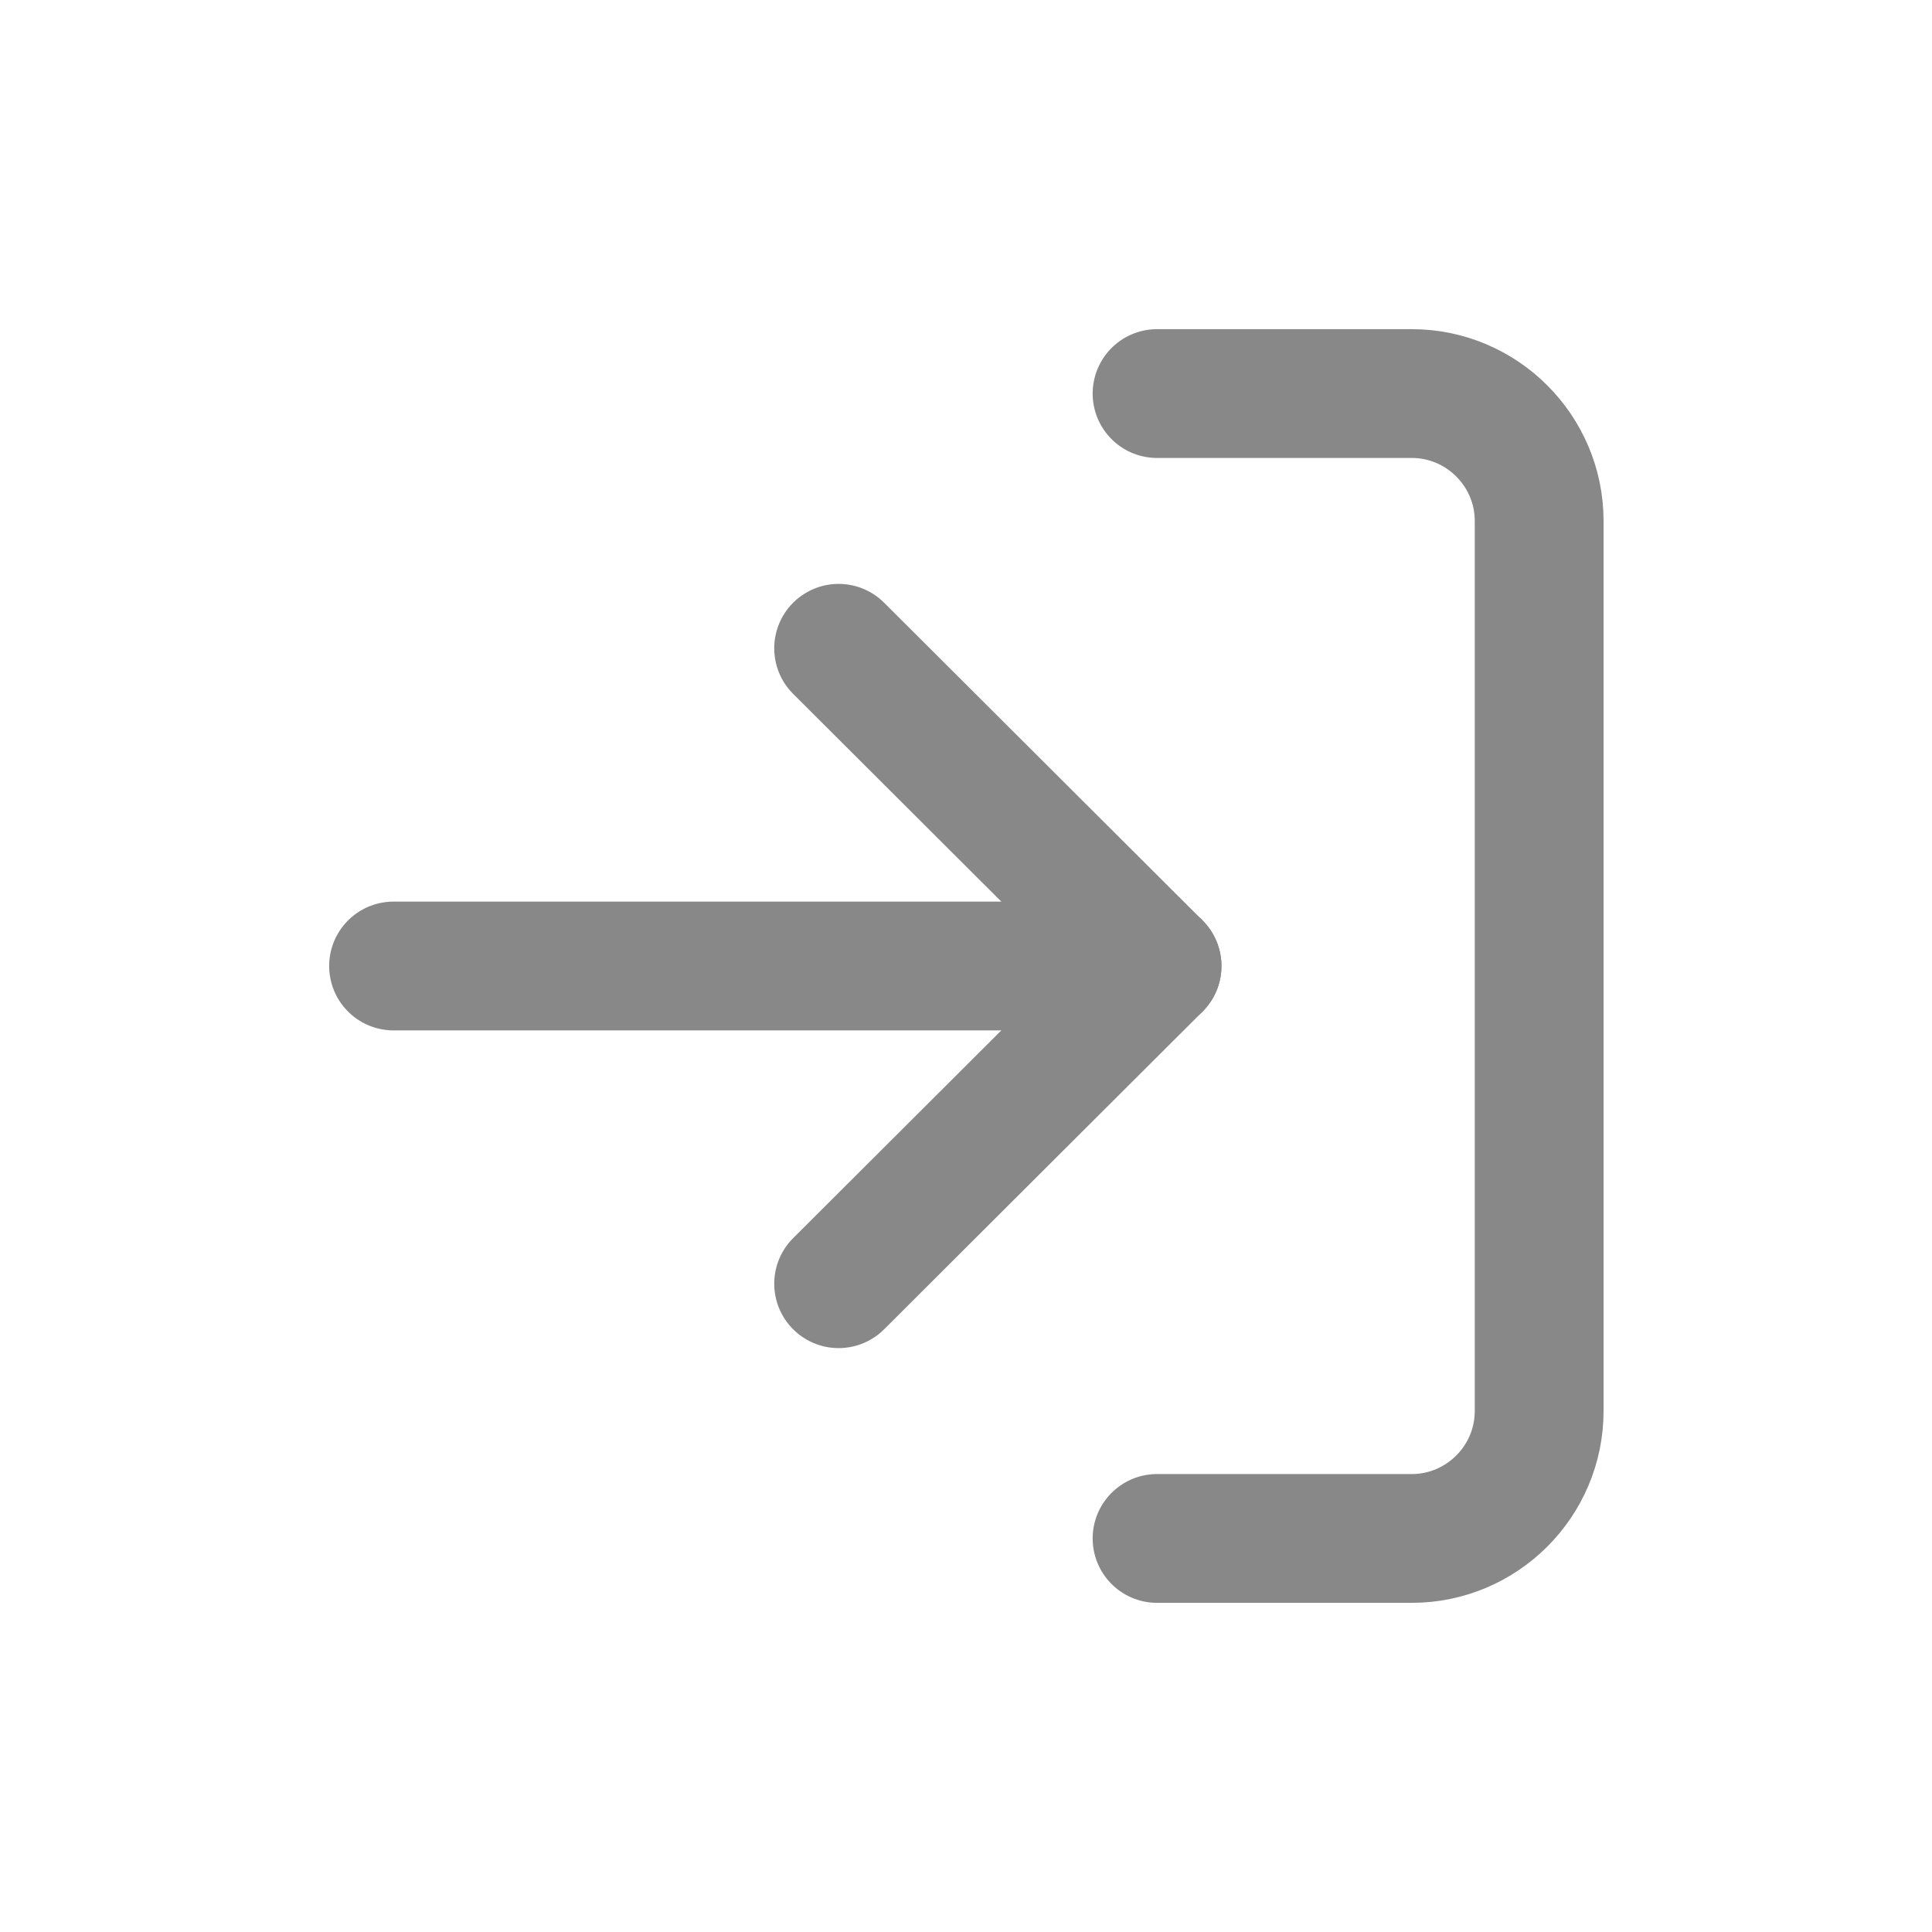<?xml version="1.0" encoding="UTF-8"?><svg id="Layer_2" xmlns="http://www.w3.org/2000/svg" viewBox="0 0 27 27"><defs><style>.cls-1{fill:none;stroke:#888;stroke-linecap:round;stroke-linejoin:round;stroke-width:1.8px;}</style></defs><path class="cls-1" d="m16.17,5.5h3.56c.98,0,1.78.8,1.78,1.78v12.44c0,.98-.8,1.78-1.78,1.78h-3.56"/><polyline class="cls-1" points="11.72 17.94 16.17 13.5 11.72 9.06"/><line class="cls-1" x1="16.17" y1="13.5" x2="5.5" y2="13.5"/></svg>